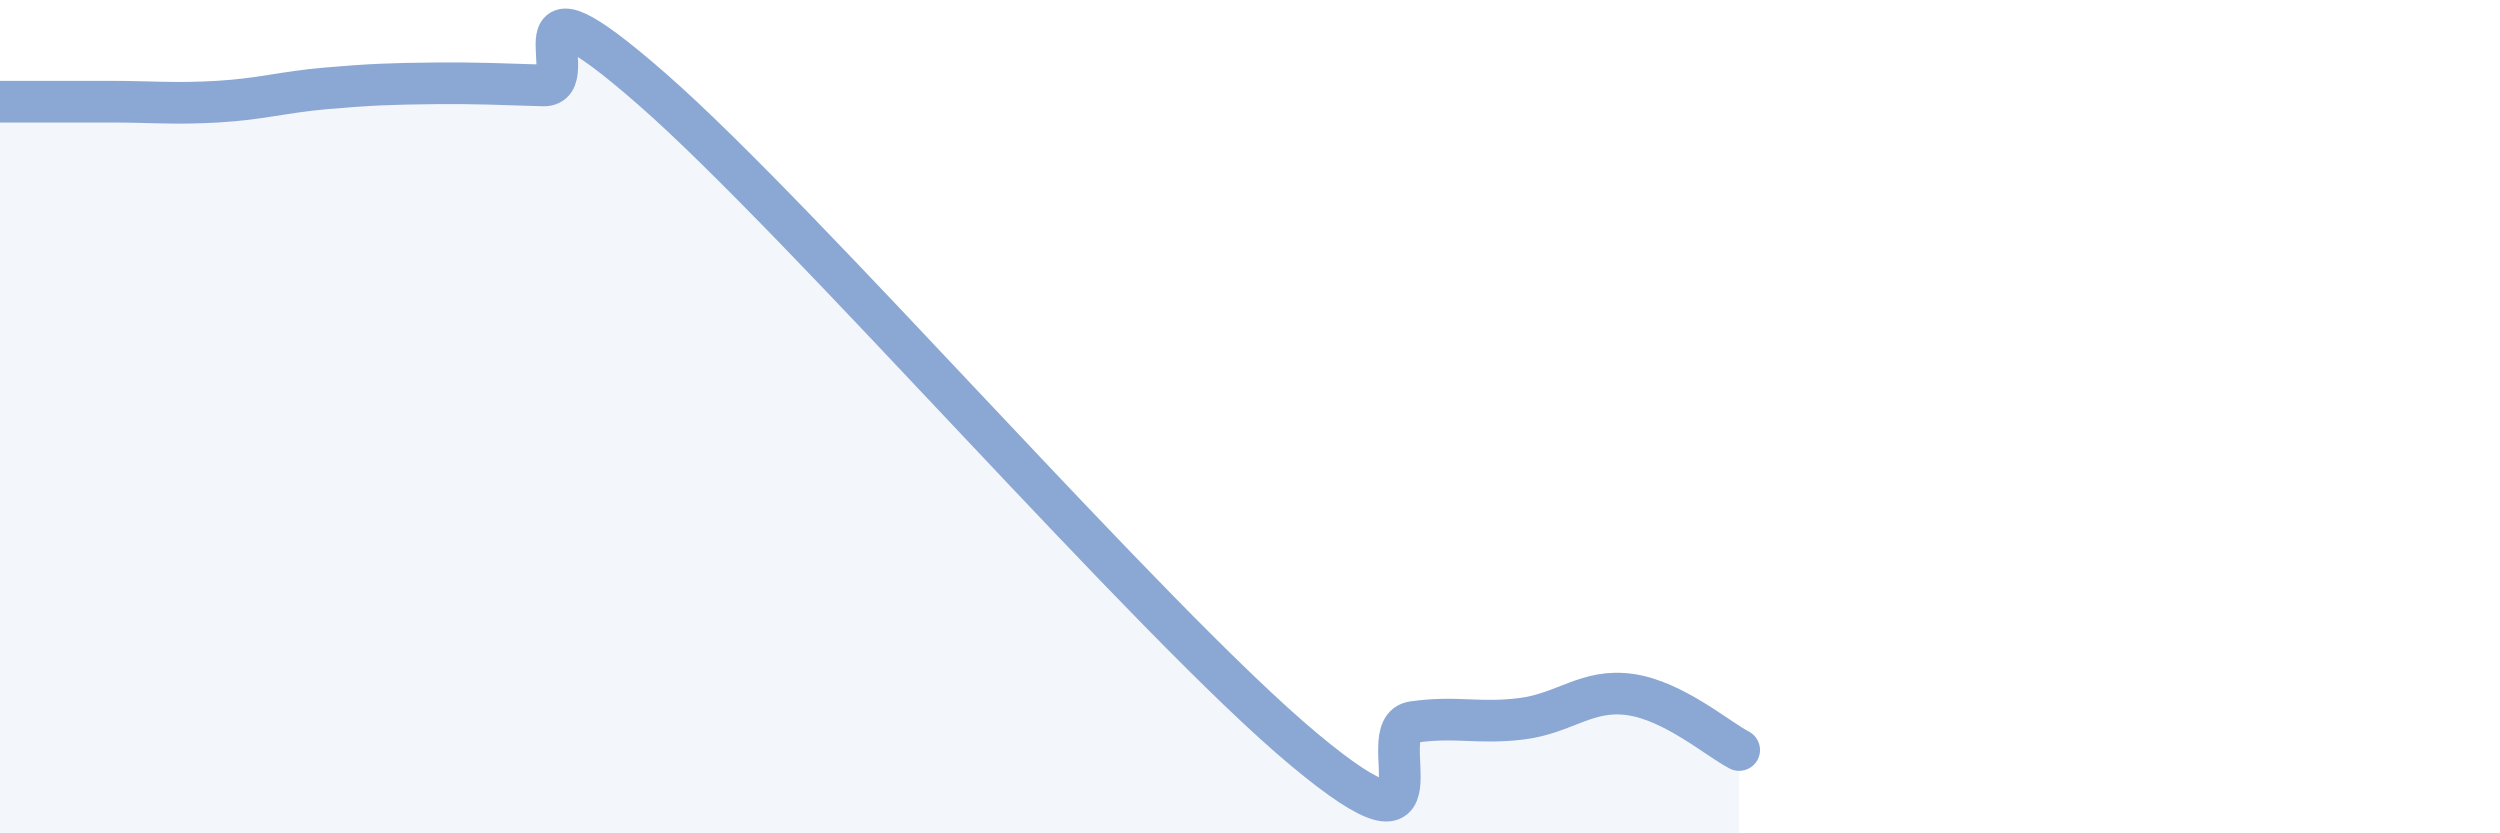 
    <svg width="60" height="20" viewBox="0 0 60 20" xmlns="http://www.w3.org/2000/svg">
      <path
        d="M 0,2.44 C 0.52,2.44 1.57,2.44 2.61,2.44 C 3.65,2.44 4.18,2.5 5.22,2.44 C 6.26,2.38 6.79,2.21 7.83,2.12 C 8.87,2.03 9.39,2.01 10.43,2 C 11.47,1.99 12,2.02 13.04,2.05 C 14.08,2.08 12,-1.05 15.65,2.14 C 19.3,5.33 27.65,14.95 31.3,17.99 C 34.95,21.03 32.87,17.48 33.91,17.33 C 34.95,17.18 35.48,17.38 36.52,17.25 C 37.56,17.12 38.09,16.52 39.13,16.67 C 40.17,16.82 41.22,17.73 41.74,18L41.74 20L0 20Z"
        fill="#8ba7d3"
        opacity="0.1"
        stroke-linecap="round"
        stroke-linejoin="round"
      />
      <path
        d="M 0,2.44 C 0.52,2.44 1.57,2.44 2.61,2.44 C 3.65,2.44 4.18,2.5 5.22,2.44 C 6.26,2.38 6.79,2.21 7.83,2.12 C 8.87,2.03 9.39,2.01 10.43,2 C 11.47,1.99 12,2.02 13.04,2.05 C 14.08,2.08 12,-1.05 15.65,2.14 C 19.3,5.33 27.65,14.95 31.3,17.99 C 34.95,21.03 32.87,17.48 33.91,17.33 C 34.95,17.18 35.48,17.38 36.52,17.25 C 37.56,17.12 38.09,16.52 39.13,16.67 C 40.17,16.82 41.22,17.73 41.74,18"
        stroke="#8ba7d3"
        stroke-width="1"
        fill="none"
        stroke-linecap="round"
        stroke-linejoin="round"
      />
    </svg>
  